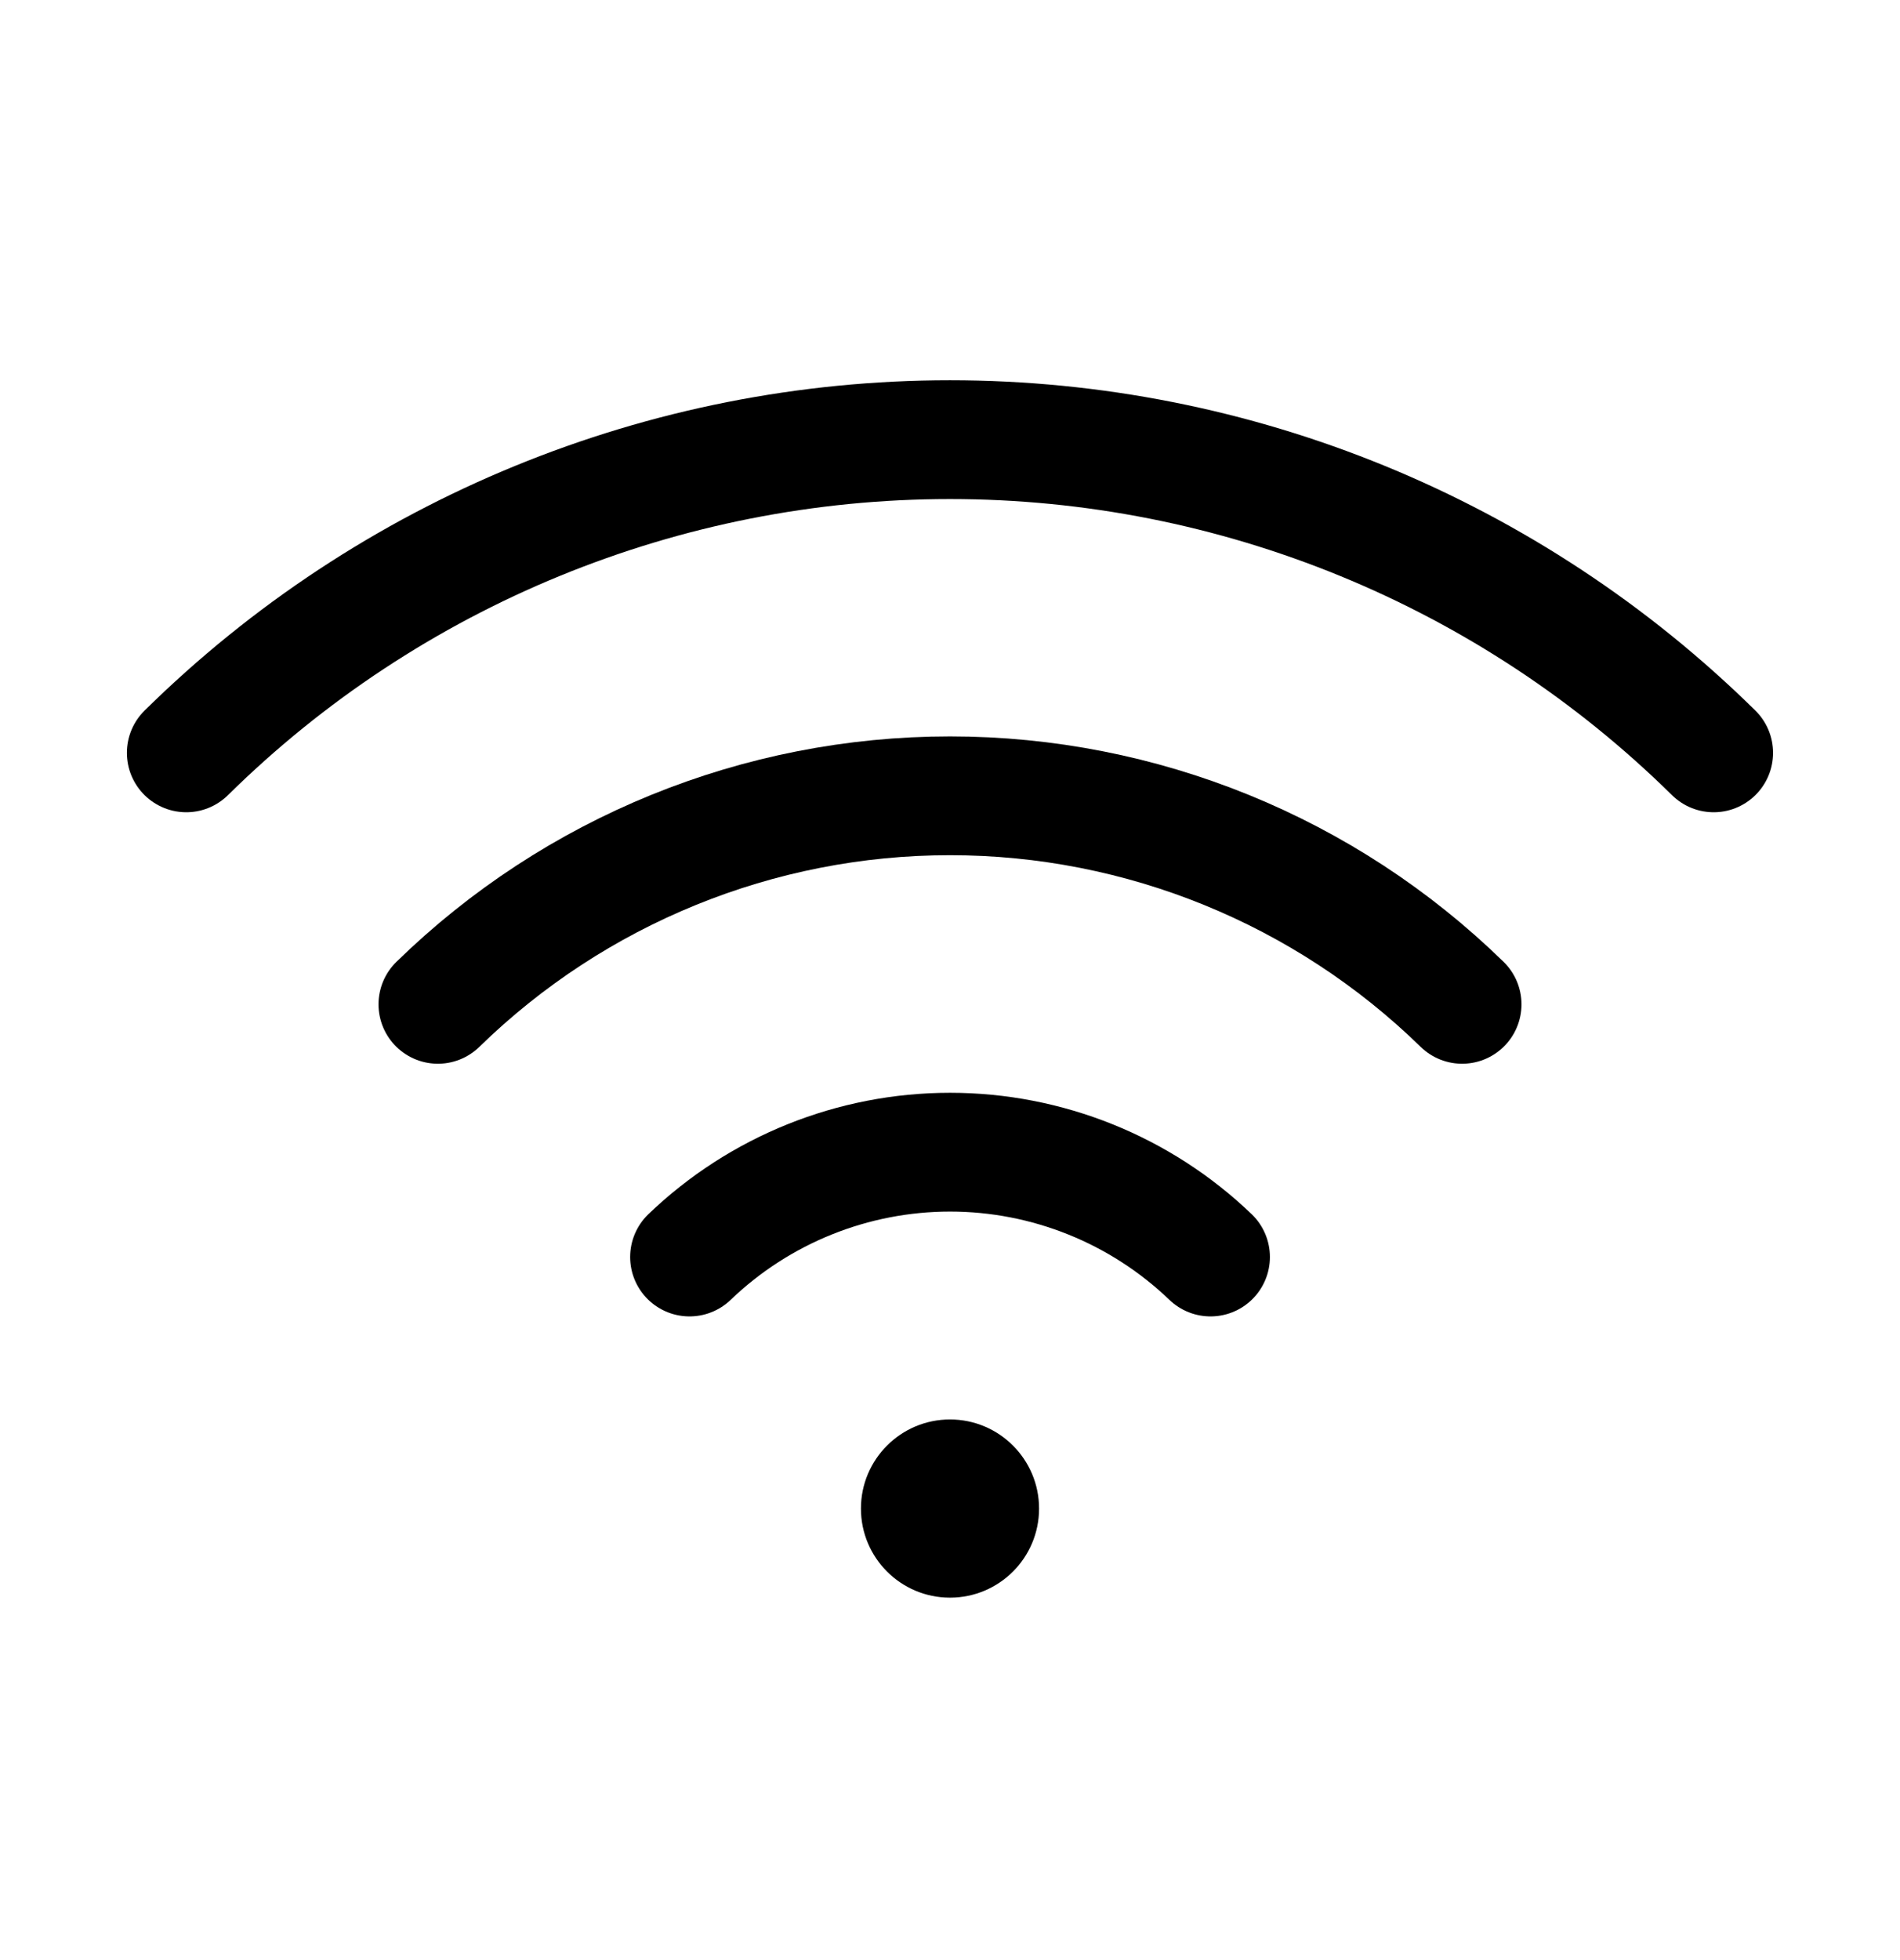 <svg width="32" height="33" viewBox="0 0 32 33" fill="none" xmlns="http://www.w3.org/2000/svg">
<path d="M11.613 21.163C12.793 20.031 14.365 19.398 16.001 19.398C17.636 19.398 19.208 20.031 20.388 21.163" stroke="black" stroke-width="2" stroke-linecap="round" stroke-linejoin="round"/>
<path d="M7.375 16.909C9.682 14.658 12.777 13.398 16 13.398C19.223 13.398 22.318 14.658 24.625 16.909" stroke="black" stroke-width="2" stroke-linecap="round" stroke-linejoin="round"/>
<path d="M3.137 12.675C6.565 9.296 11.186 7.402 15.999 7.402C20.813 7.402 25.433 9.296 28.862 12.675" stroke="black" stroke-width="2" stroke-linecap="round" stroke-linejoin="round"/>
<path d="M16 26.898C16.828 26.898 17.5 26.227 17.5 25.398C17.5 24.57 16.828 23.898 16 23.898C15.172 23.898 14.5 24.57 14.5 25.398C14.5 26.227 15.172 26.898 16 26.898Z" fill="black"/>
</svg>
